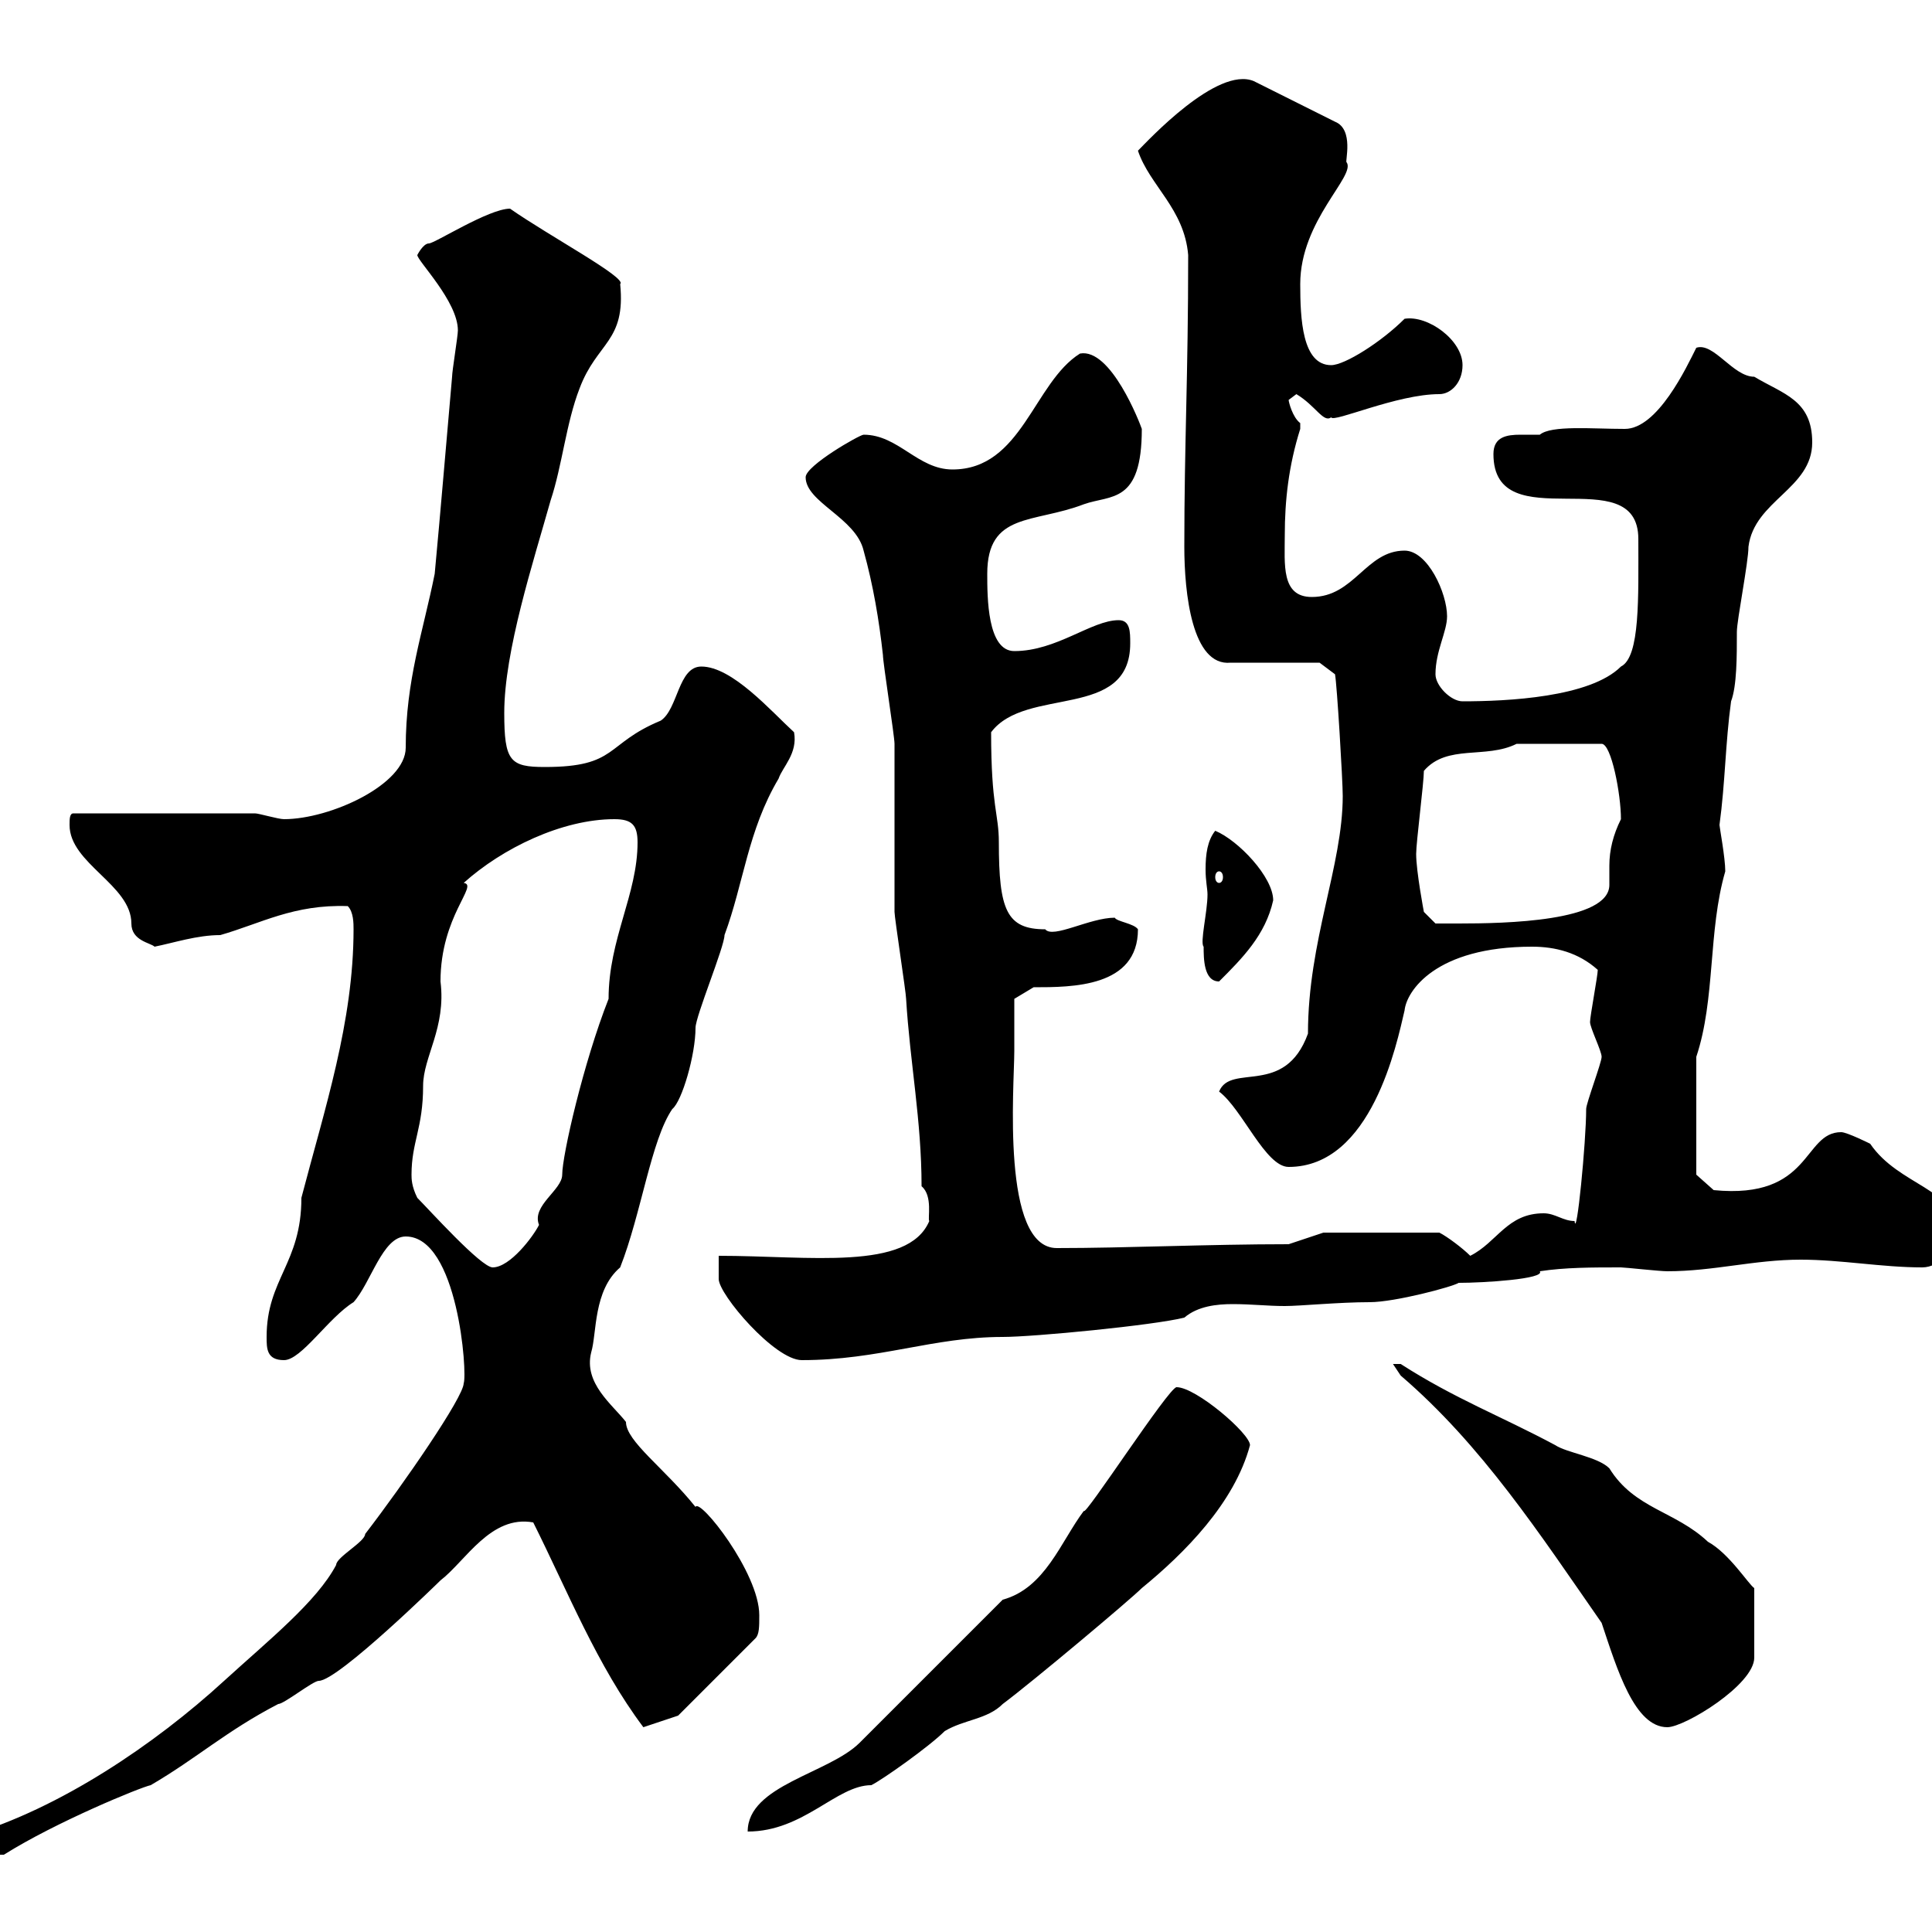 <svg xmlns="http://www.w3.org/2000/svg" xmlns:xlink="http://www.w3.org/1999/xlink" width="300" height="300"><path d="M-4.80 285L-4.80 288L0.60 288C8.70 282.90 21.90 277.50 23.40 277.20C30.60 273 35.10 268.80 43.20 264.60C44.10 264.60 48.60 261 49.50 261C52.50 261 68.40 245.40 68.40 245.40C72.30 242.40 76.20 235.20 82.80 236.40C88.20 247.20 92.70 258.60 99.90 268.20L105.30 266.40L117.30 254.40C117.90 253.80 117.90 252.60 117.90 250.80C117.90 244.20 108.60 232.50 108 234C103.20 228 97.20 223.80 97.20 220.80C95.10 218.10 90.60 214.80 91.80 210C92.70 207 92.10 200.40 96.30 196.80C99.60 188.40 101.10 177 104.40 172.20C105.90 171 108 163.80 108 159.60C108 157.80 112.50 147 112.50 145.20C115.50 137.10 116.10 129 120.90 120.90C121.50 119.10 123.90 117 123.30 113.70C119.70 110.40 113.70 103.50 108.90 103.50C105.30 103.50 105.30 110.10 102.60 111.90C93.90 115.50 96 119.10 84.60 119.10C79.20 119.10 78.30 118.20 78.30 110.70C78.30 101.10 82.80 87.30 85.50 77.70C87.30 72.30 87.90 65.70 90 60.30C92.70 53.10 97.20 53.10 96.30 44.10C97.50 43.20 85.20 36.60 79.20 32.40C75.90 32.40 67.50 37.80 66.60 37.80C65.70 37.80 64.80 39.60 64.80 39.60C64.80 40.50 71.10 46.80 71.10 51.30C71.10 52.20 70.20 57.60 70.20 58.50C69.30 68.70 68.40 79.50 67.50 89.10C65.70 98.10 63 105.60 63 116.10C63 121.80 51.30 127.20 44.10 127.20C43.20 127.20 40.20 126.30 39.60 126.30L11.40 126.30C10.80 126.30 10.80 127.20 10.80 128.10C10.80 134.10 20.40 137.40 20.40 143.40C20.40 146.10 23.40 146.40 24 147C27 146.40 30.60 145.20 34.20 145.20C40.50 143.40 45.60 140.40 54 140.70C54.90 141.60 54.90 143.40 54.90 144.30C54.90 158.70 50.40 172.20 46.80 186C46.80 196.20 41.40 198.60 41.40 207.60C41.40 209.40 41.40 211.20 44.10 211.20C46.80 211.20 51 204.60 54.90 202.20C57.60 199.20 59.40 192 63 192C71.10 192 72.60 213.30 72 214.80C72 216.90 62.70 230.40 56.70 238.20C56.70 239.40 52.20 241.80 52.20 243C49.20 248.70 41.70 254.70 34.80 261C24 270.90 9.30 280.80-4.80 285ZM155.70 248.40L133.50 270.60C128.70 275.40 116.10 277.20 116.10 284.40C124.80 284.40 129.90 277.20 135.30 277.20C137.10 276.30 144.30 271.20 146.70 268.80C149.70 267 153.30 267 155.70 264.60C160.50 261 175.50 248.40 177.30 246.60C183.90 241.20 191.70 233.40 194.10 224.40C194.10 222.60 185.70 215.40 182.70 215.40C181.50 215.40 168.30 235.80 168.30 234.60C164.70 239.40 162.30 246.60 155.70 248.40ZM248.70 252C251.10 259.20 253.80 268.20 258.90 268.20C261.60 268.20 272.40 261.60 272.40 257.40L272.40 246.60C271.50 246 268.50 241.20 265.20 239.40C260.10 234.60 253.80 234.30 249.90 228C248.10 226.20 243.30 225.60 241.50 224.40C233.10 219.90 225.90 217.20 217.50 211.80L216.30 211.80L217.50 213.60C230.10 224.40 239.10 238.20 248.70 252ZM111.60 195L111.60 198.60C111.60 201 120.30 211.20 124.50 211.20C136.50 211.20 144.90 207.60 155.70 207.60C160.50 207.60 179.10 205.80 183.90 204.60C186 202.80 189 202.50 191.40 202.50C194.40 202.50 196.80 202.80 199.50 202.80C201.90 202.80 207.90 202.20 212.70 202.20C216.60 202.20 225.60 199.80 226.50 199.20C230.40 199.20 240 198.60 239.10 197.40C243 196.80 247.20 196.80 251.70 196.80C252.30 196.80 257.70 197.40 258.90 197.40C266.10 197.40 272.40 195.60 279.60 195.60C285.90 195.60 292.20 196.80 298.50 196.80C301.20 196.80 303.90 193.80 303.90 191.40C303.90 184.50 294.90 184.20 290.40 177.60C290.40 177.60 286.80 175.80 285.90 175.80C279.90 175.80 281.40 186.30 266.10 184.80L263.40 182.40L263.40 164.10C266.40 155.10 265.20 144.60 267.90 135.30C267.90 133.20 267 128.40 267 128.10C267.90 121.50 267.90 115.50 268.80 108.90C269.70 106.50 269.70 102 269.70 98.10C269.70 96.30 271.50 87.30 271.50 84.90C272.40 77.70 281.40 75.90 281.40 68.70C281.40 62.10 276.90 61.20 272.40 58.50C269.10 58.50 266.10 53.10 263.40 54C261.90 57 257.40 66.60 252.30 66.60C247.20 66.60 240.90 66 239.10 67.50C238.20 67.50 237.30 67.50 236.10 67.50C234 67.50 231.90 67.80 231.90 70.50C231.90 84 254.40 71.10 254.40 83.70C254.40 92.70 254.70 102 251.70 103.50C246.90 108.30 234 108.90 227.10 108.90C225.30 108.90 222.90 106.50 222.90 104.70C222.90 101.10 224.70 98.10 224.70 95.70C224.70 92.10 221.70 85.50 218.10 85.50C212.10 85.50 210.30 92.70 203.70 92.70C198.90 92.70 199.50 87.60 199.50 83.10C199.50 77.70 200.10 72.30 201.90 66.60C201.90 66.60 201.90 66.60 201.90 65.70C200.70 64.80 200.10 62.40 200.10 62.10C200.10 62.10 201.30 61.20 201.30 61.20C204.30 63 205.50 65.70 206.70 64.80C207 65.70 216.90 61.20 223.50 61.20C225.30 61.20 227.10 59.40 227.10 56.70C227.10 52.80 221.70 48.90 218.10 49.50C214.50 53.10 208.80 56.70 206.70 56.70C202.20 56.70 201.90 49.50 201.90 44.10C201.90 34.20 210.60 27.30 209.10 25.20C208.80 25.20 210.30 20.10 207.30 18.90L194.70 12.60C189 10.20 178.20 21.90 176.70 23.40C178.50 28.80 183.90 32.40 184.50 39.60C184.50 58.50 183.90 68.70 183.90 84.90C183.90 92.10 185.10 103.50 191.10 102.90L204.90 102.90L207.30 104.70C207.60 106.20 208.50 121.20 208.50 123.60C208.50 134.40 203.10 146.10 203.10 160.50C199.50 170.40 191.10 165 189.30 169.50C192.90 172.20 196.50 181.20 200.10 181.20C213 181.20 216.90 162 218.10 156.90C218.40 153.90 222.90 147 237.90 147C241.50 147 245.10 147.90 248.10 150.60C248.10 151.50 246.90 157.80 246.90 158.70C246.90 159.60 248.70 163.20 248.70 164.10C248.70 165 246.30 171.30 246.30 172.20C246.30 177.30 244.80 192.60 244.50 189.60C242.70 189.60 241.50 188.40 239.70 188.40C234 188.40 232.50 192.90 228.30 195C227.10 193.80 224.70 192 223.50 191.40L205.50 191.40L200.10 193.20C187.50 193.20 174.90 193.80 164.10 193.80C155.40 193.80 157.50 168.60 157.50 163.20C157.50 160.50 157.50 155.10 157.50 155.10L160.50 153.30C166.50 153.30 176.70 153.30 176.70 144.30C176.10 143.40 173.40 143.10 173.10 142.50C169.20 142.50 163.50 145.80 162.30 144.30C156.30 144.30 155.10 141.30 155.10 130.80C155.10 126.30 153.90 125.40 153.90 113.70C159.30 106.50 175.50 111.90 175.50 99.90C175.50 98.10 175.50 96.30 173.70 96.30C169.50 96.30 164.10 101.10 157.50 101.10C153.30 101.10 153.30 92.70 153.30 89.10C153.30 79.50 160.50 81.30 168.30 78.30C172.50 76.80 177.30 78.30 177.30 66.60C177 65.70 172.50 54 167.70 54.90C160.50 59.40 158.70 72.90 147.90 72.90C142.50 72.90 139.50 67.50 134.10 67.50C133.50 67.50 125.10 72.30 125.10 74.10C125.10 78 132.90 80.40 134.10 85.50C135.60 90.90 136.50 96.30 137.10 101.70C137.10 102.90 138.90 114.30 138.90 115.50C138.90 117.90 138.90 138.90 138.90 141.60C138.90 142.50 140.70 154.20 140.70 155.10C141.30 165 143.10 174 143.10 184.20C144.90 185.70 144 189.30 144.30 189.60C141 197.40 125.70 195 111.60 195ZM63.90 182.40C63.90 177.30 65.70 175.20 65.70 168.60C65.70 164.10 69.30 159.60 68.40 152.40C68.40 142.20 74.40 137.40 72 137.10C78 131.70 87.30 127.20 95.40 127.20C98.10 127.20 99 128.10 99 130.80C99 138.90 94.50 145.80 94.50 155.10C90.60 165 87.30 179.40 87.30 182.40C87.30 184.80 82.50 187.20 83.70 190.20C82.80 192 79.20 196.80 76.50 196.80C74.70 196.80 66.60 187.80 64.80 186C63.90 184.20 63.90 183 63.90 182.40ZM186.90 147C186.90 148.80 186.90 152.40 189.30 152.40C192.90 148.80 196.50 145.20 197.70 139.80C197.70 136.20 192.30 130.50 188.70 129C187.50 130.50 187.20 132.60 187.20 135C187.20 136.80 187.50 138 187.50 138.90C187.50 141.60 186.30 146.40 186.90 147ZM219.90 132.60C219.90 130.80 221.10 121.50 221.10 119.70C224.70 115.50 230.70 117.90 235.50 115.50L248.70 115.50C250.20 115.50 251.70 123.30 251.70 127.20C250.50 129.60 249.90 132 249.90 134.40C249.90 135.60 249.90 136.80 249.90 137.40C249.90 143.10 233.70 143.40 226.50 143.40C225.30 143.40 222.90 143.40 222.90 143.40L221.10 141.60C221.10 141.60 219.90 135.30 219.90 132.60ZM189.30 135.30C189.60 135.30 189.90 135.60 189.90 136.20C189.90 136.80 189.60 137.10 189.30 137.10C189 137.10 188.70 136.80 188.70 136.20C188.70 135.60 189 135.30 189.30 135.30Z"/></svg>